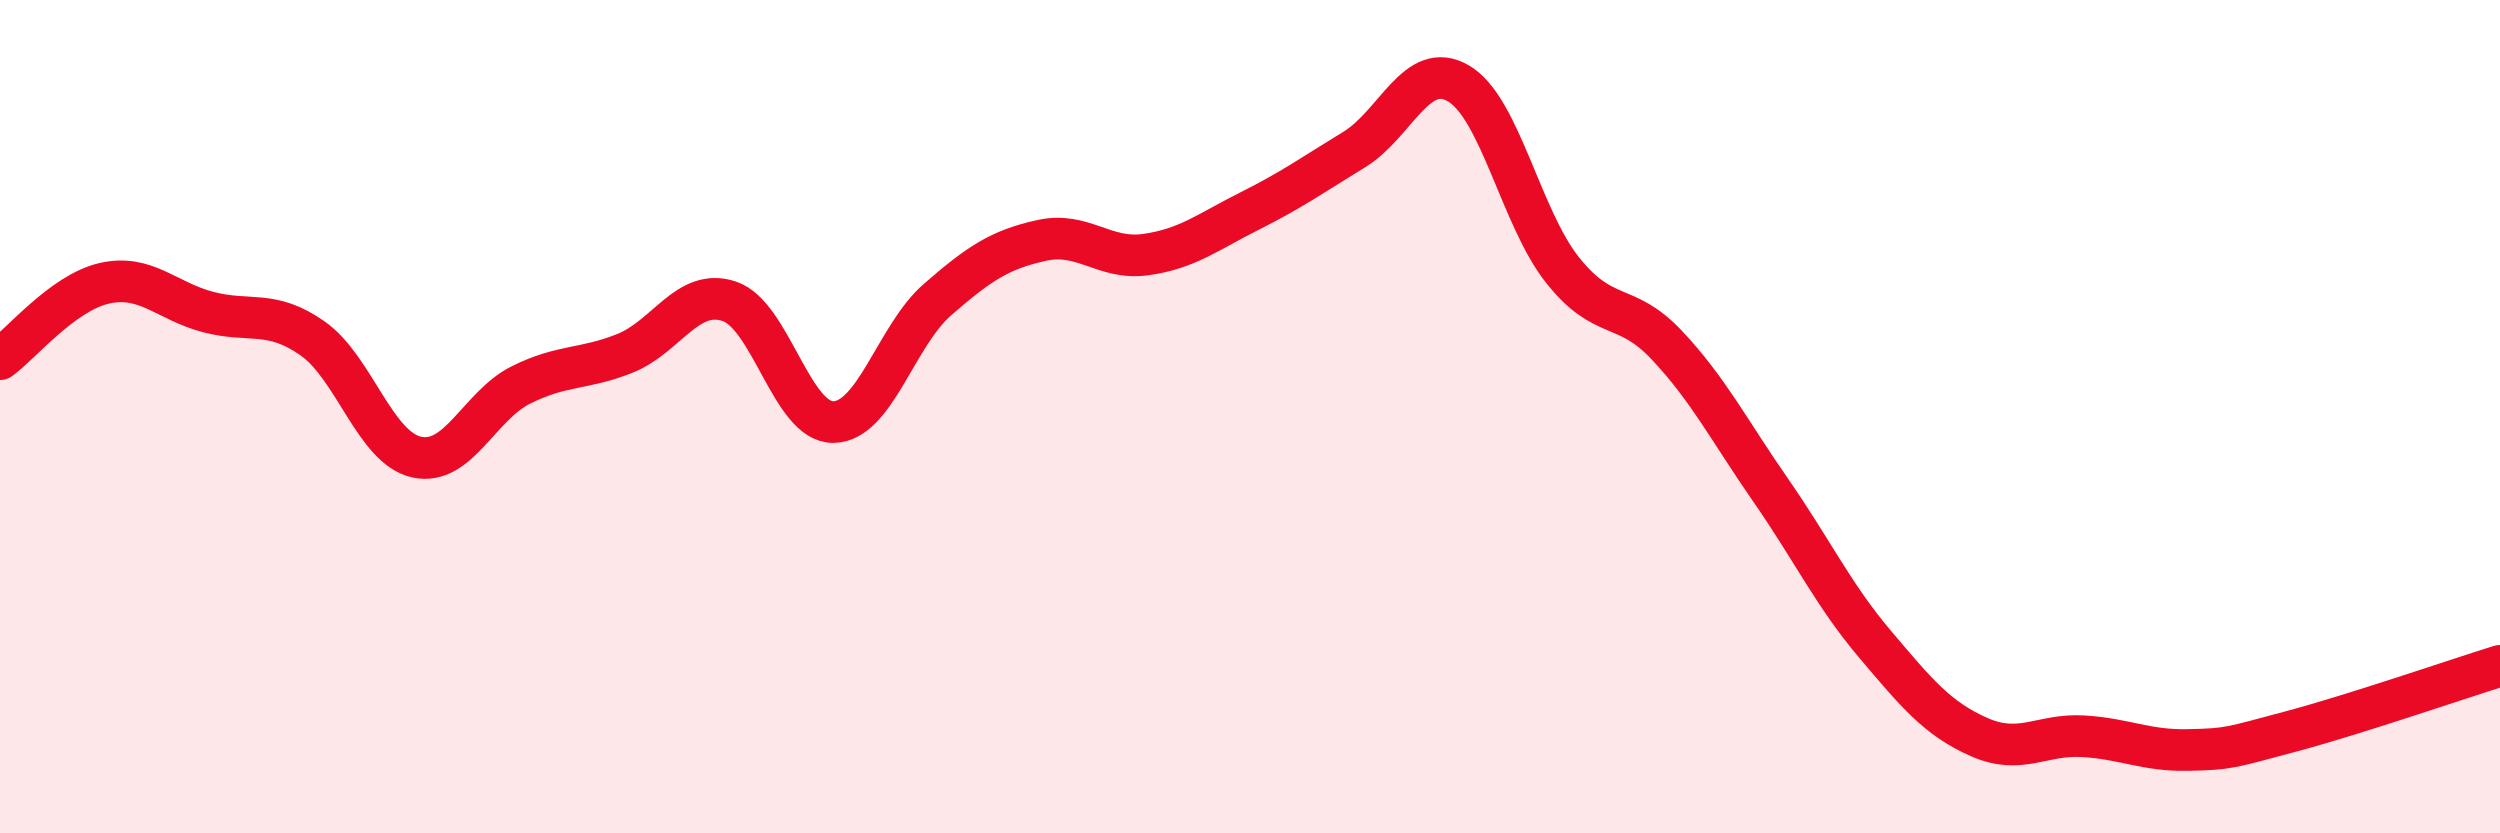 
    <svg width="60" height="20" viewBox="0 0 60 20" xmlns="http://www.w3.org/2000/svg">
      <path
        d="M 0,8.62 C 0.5,8.26 1.5,7.03 2.5,6.8 C 3.5,6.57 4,7.23 5,7.49 C 6,7.75 6.5,7.42 7.5,8.12 C 8.5,8.82 9,10.75 10,10.97 C 11,11.19 11.5,9.74 12.5,9.24 C 13.5,8.74 14,8.88 15,8.48 C 16,8.08 16.5,6.9 17.5,7.23 C 18.5,7.56 19,10.14 20,10.13 C 21,10.12 21.5,8.06 22.5,7.19 C 23.5,6.32 24,5.99 25,5.77 C 26,5.55 26.5,6.25 27.5,6.11 C 28.5,5.97 29,5.56 30,5.06 C 31,4.56 31.5,4.2 32.5,3.59 C 33.5,2.98 34,1.42 35,2 C 36,2.58 36.5,5.22 37.5,6.48 C 38.5,7.74 39,7.22 40,8.28 C 41,9.34 41.5,10.33 42.5,11.77 C 43.5,13.21 44,14.28 45,15.46 C 46,16.64 46.5,17.25 47.5,17.69 C 48.5,18.13 49,17.61 50,17.67 C 51,17.73 51.5,18.02 52.5,18 C 53.5,17.98 53.5,17.95 55,17.55 C 56.5,17.15 59,16.29 60,15.98L60 20L0 20Z"
        fill="#EB0A25"
        opacity="0.1"
        stroke-linecap="round"
        stroke-linejoin="round"
      />
      <path
        d="M 0,8.62 C 0.5,8.26 1.5,7.03 2.5,6.8 C 3.5,6.57 4,7.23 5,7.49 C 6,7.75 6.5,7.42 7.5,8.12 C 8.5,8.82 9,10.75 10,10.97 C 11,11.19 11.5,9.74 12.5,9.24 C 13.5,8.74 14,8.88 15,8.48 C 16,8.08 16.5,6.9 17.5,7.23 C 18.5,7.56 19,10.14 20,10.13 C 21,10.12 21.5,8.06 22.5,7.19 C 23.5,6.32 24,5.99 25,5.77 C 26,5.55 26.5,6.25 27.5,6.11 C 28.5,5.97 29,5.56 30,5.06 C 31,4.56 31.5,4.2 32.5,3.59 C 33.5,2.98 34,1.42 35,2 C 36,2.58 36.5,5.22 37.5,6.48 C 38.5,7.74 39,7.22 40,8.28 C 41,9.34 41.5,10.33 42.5,11.77 C 43.5,13.21 44,14.28 45,15.46 C 46,16.64 46.5,17.25 47.5,17.69 C 48.5,18.13 49,17.61 50,17.67 C 51,17.73 51.5,18.02 52.5,18 C 53.5,17.98 53.5,17.95 55,17.55 C 56.5,17.15 59,16.29 60,15.98"
        stroke="#EB0A25"
        stroke-width="1"
        fill="none"
        stroke-linecap="round"
        stroke-linejoin="round"
      />
    </svg>
  